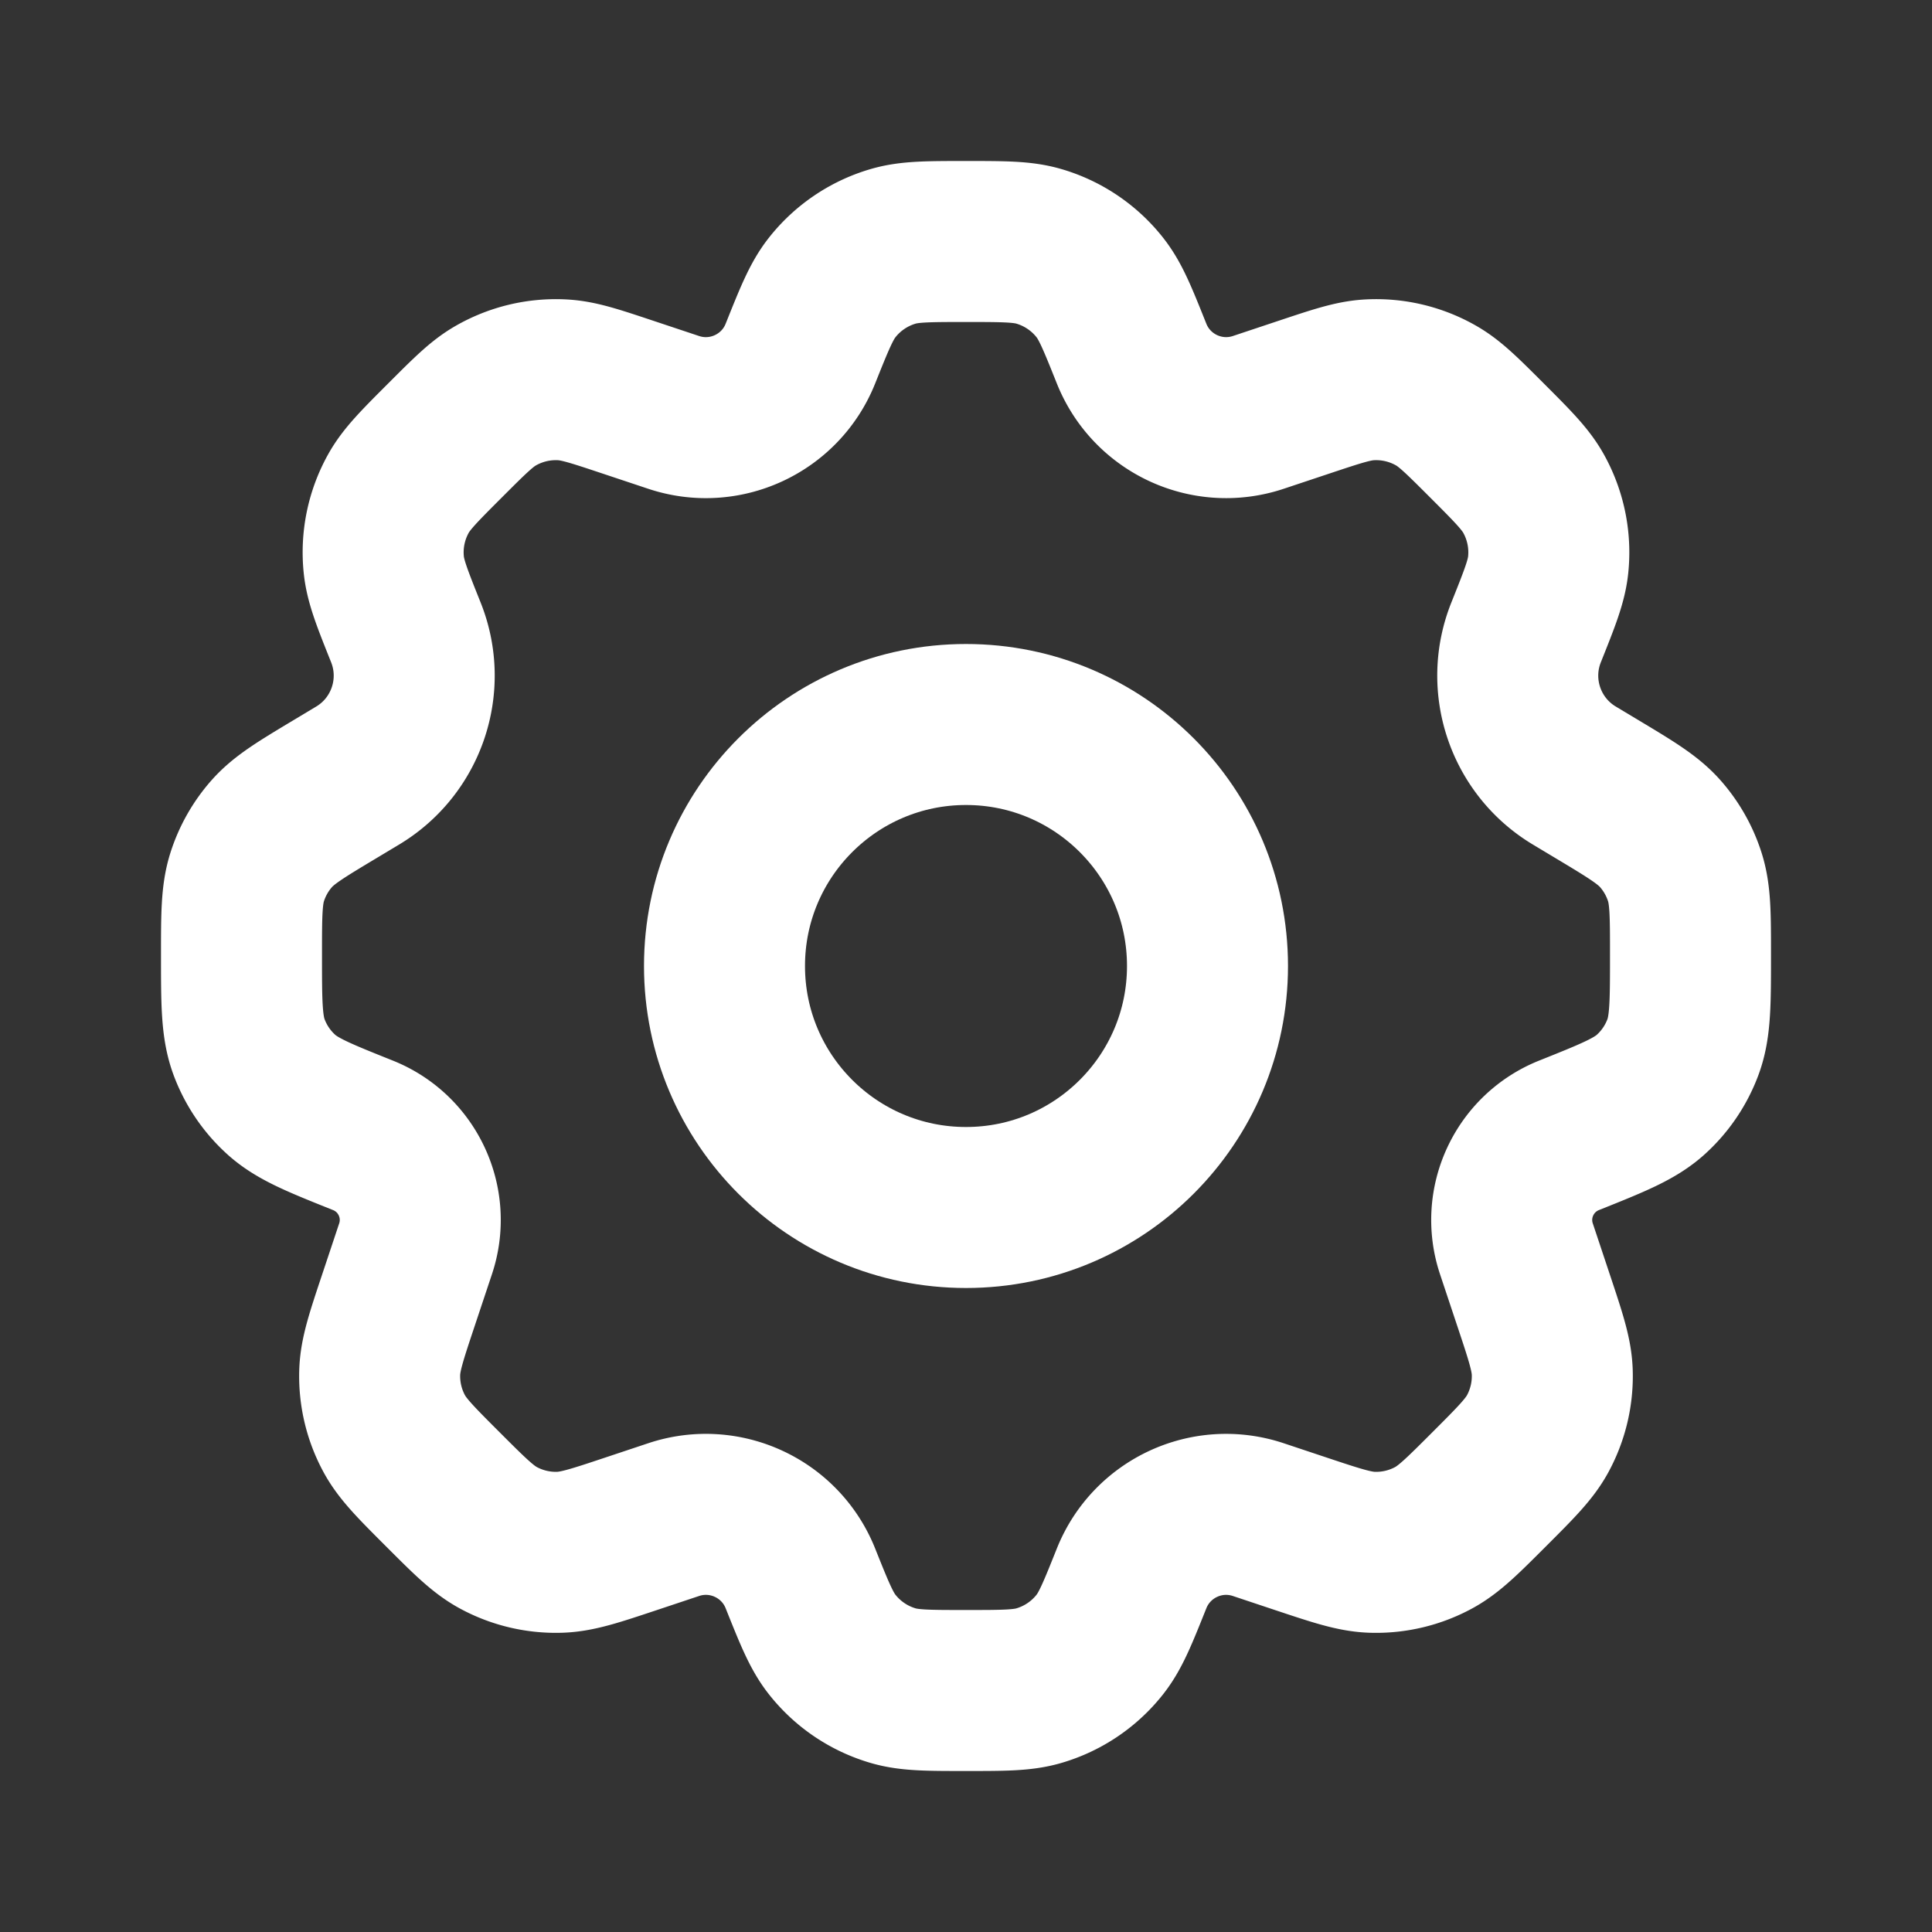 <svg xmlns="http://www.w3.org/2000/svg" width="800" height="800" fill="none"><rect width="100%" height="100%" fill="#333333" stroke="none"/><path stroke="#fff" stroke-linecap="round" stroke-linejoin="round" stroke-width="66.667" d="M500 400c0 55.23-44.77 100-100 100s-100-44.77-100-100 44.77-100 100-100 100 44.77 100 100Z"/><path stroke="#fff" stroke-linecap="round" stroke-linejoin="round" stroke-width="66.667" d="M430.153 102.002C423.293 100 415.53 100 400 100s-23.293 0-30.153 2.002a50.006 50.006 0 0 0-25.36 17.168c-4.407 5.626-7.29 12.835-13.057 27.254-8.29 20.727-31.299 31.4-52.478 24.343l-19.026-6.34c-13.496-4.499-20.244-6.748-26.861-7.134a50.005 50.005 0 0 0-27.831 6.57c-5.746 3.304-10.775 8.334-20.835 18.394-10.692 10.691-16.038 16.037-19.434 22.139a50 50 0 0 0-6.045 29.454c.717 6.947 3.525 13.966 9.141 28.005 8.794 21.986.334 47.104-19.97 59.289l-9.251 5.552c-14.163 8.497-21.245 12.747-26.389 18.597A50.002 50.002 0 0 0 102.37 363.1c-2.37 7.42-2.37 15.76-2.37 32.443 0 19.754 0 29.627 3.154 38.084a50.003 50.003 0 0 0 13.221 19.526c6.678 6.067 15.757 9.7 33.914 16.964 18.556 7.42 28.11 28.02 21.79 46.98l-7.172 21.516c-4.967 14.9-7.451 22.354-7.677 29.674a49.98 49.98 0 0 0 5.966 25.27c3.476 6.45 9.03 12.003 20.137 23.11 11.108 11.106 16.662 16.66 23.109 20.136a49.978 49.978 0 0 0 25.271 5.967c7.321-.227 14.772-2.71 29.675-7.677l17.566-5.856c21.177-7.057 44.186 3.613 52.476 24.34 5.767 14.416 8.65 21.626 13.057 27.253a50.022 50.022 0 0 0 25.36 17.17c6.86 2 14.623 2 30.153 2s23.293 0 30.153-2a50.022 50.022 0 0 0 25.36-17.17c4.407-5.627 7.29-12.837 13.057-27.253 8.29-20.727 31.3-31.397 52.473-24.334l17.554 5.854c14.903 4.966 22.356 7.45 29.676 7.676a49.997 49.997 0 0 0 25.27-5.966c6.447-3.477 12.004-9.03 23.11-20.137 11.107-11.107 16.66-16.663 20.137-23.11a50.008 50.008 0 0 0 5.967-25.27c-.227-7.32-2.71-14.773-7.677-29.677l-7.167-21.5c-6.323-18.966 3.234-39.573 21.797-46.996 18.157-7.264 27.237-10.897 33.917-16.964a50.011 50.011 0 0 0 13.22-19.526C700 425.17 700 415.297 700 395.543c0-16.683 0-25.023-2.37-32.443a50.03 50.03 0 0 0-10.08-17.807c-5.147-5.85-12.227-10.1-26.39-18.597l-9.263-5.557c-20.304-12.183-28.767-37.301-19.97-59.286 5.613-14.039 8.423-21.059 9.14-28.005a50.008 50.008 0 0 0-6.047-29.454c-3.397-6.102-8.74-11.448-19.433-22.14-10.06-10.059-15.09-15.089-20.834-18.393a50.004 50.004 0 0 0-27.833-6.57c-6.617.385-13.363 2.635-26.86 7.133l-19.013 6.338c-21.177 7.059-44.187-3.612-52.477-24.338-5.767-14.419-8.65-21.628-13.057-27.254a50.006 50.006 0 0 0-25.36-17.168Z"/></svg>
